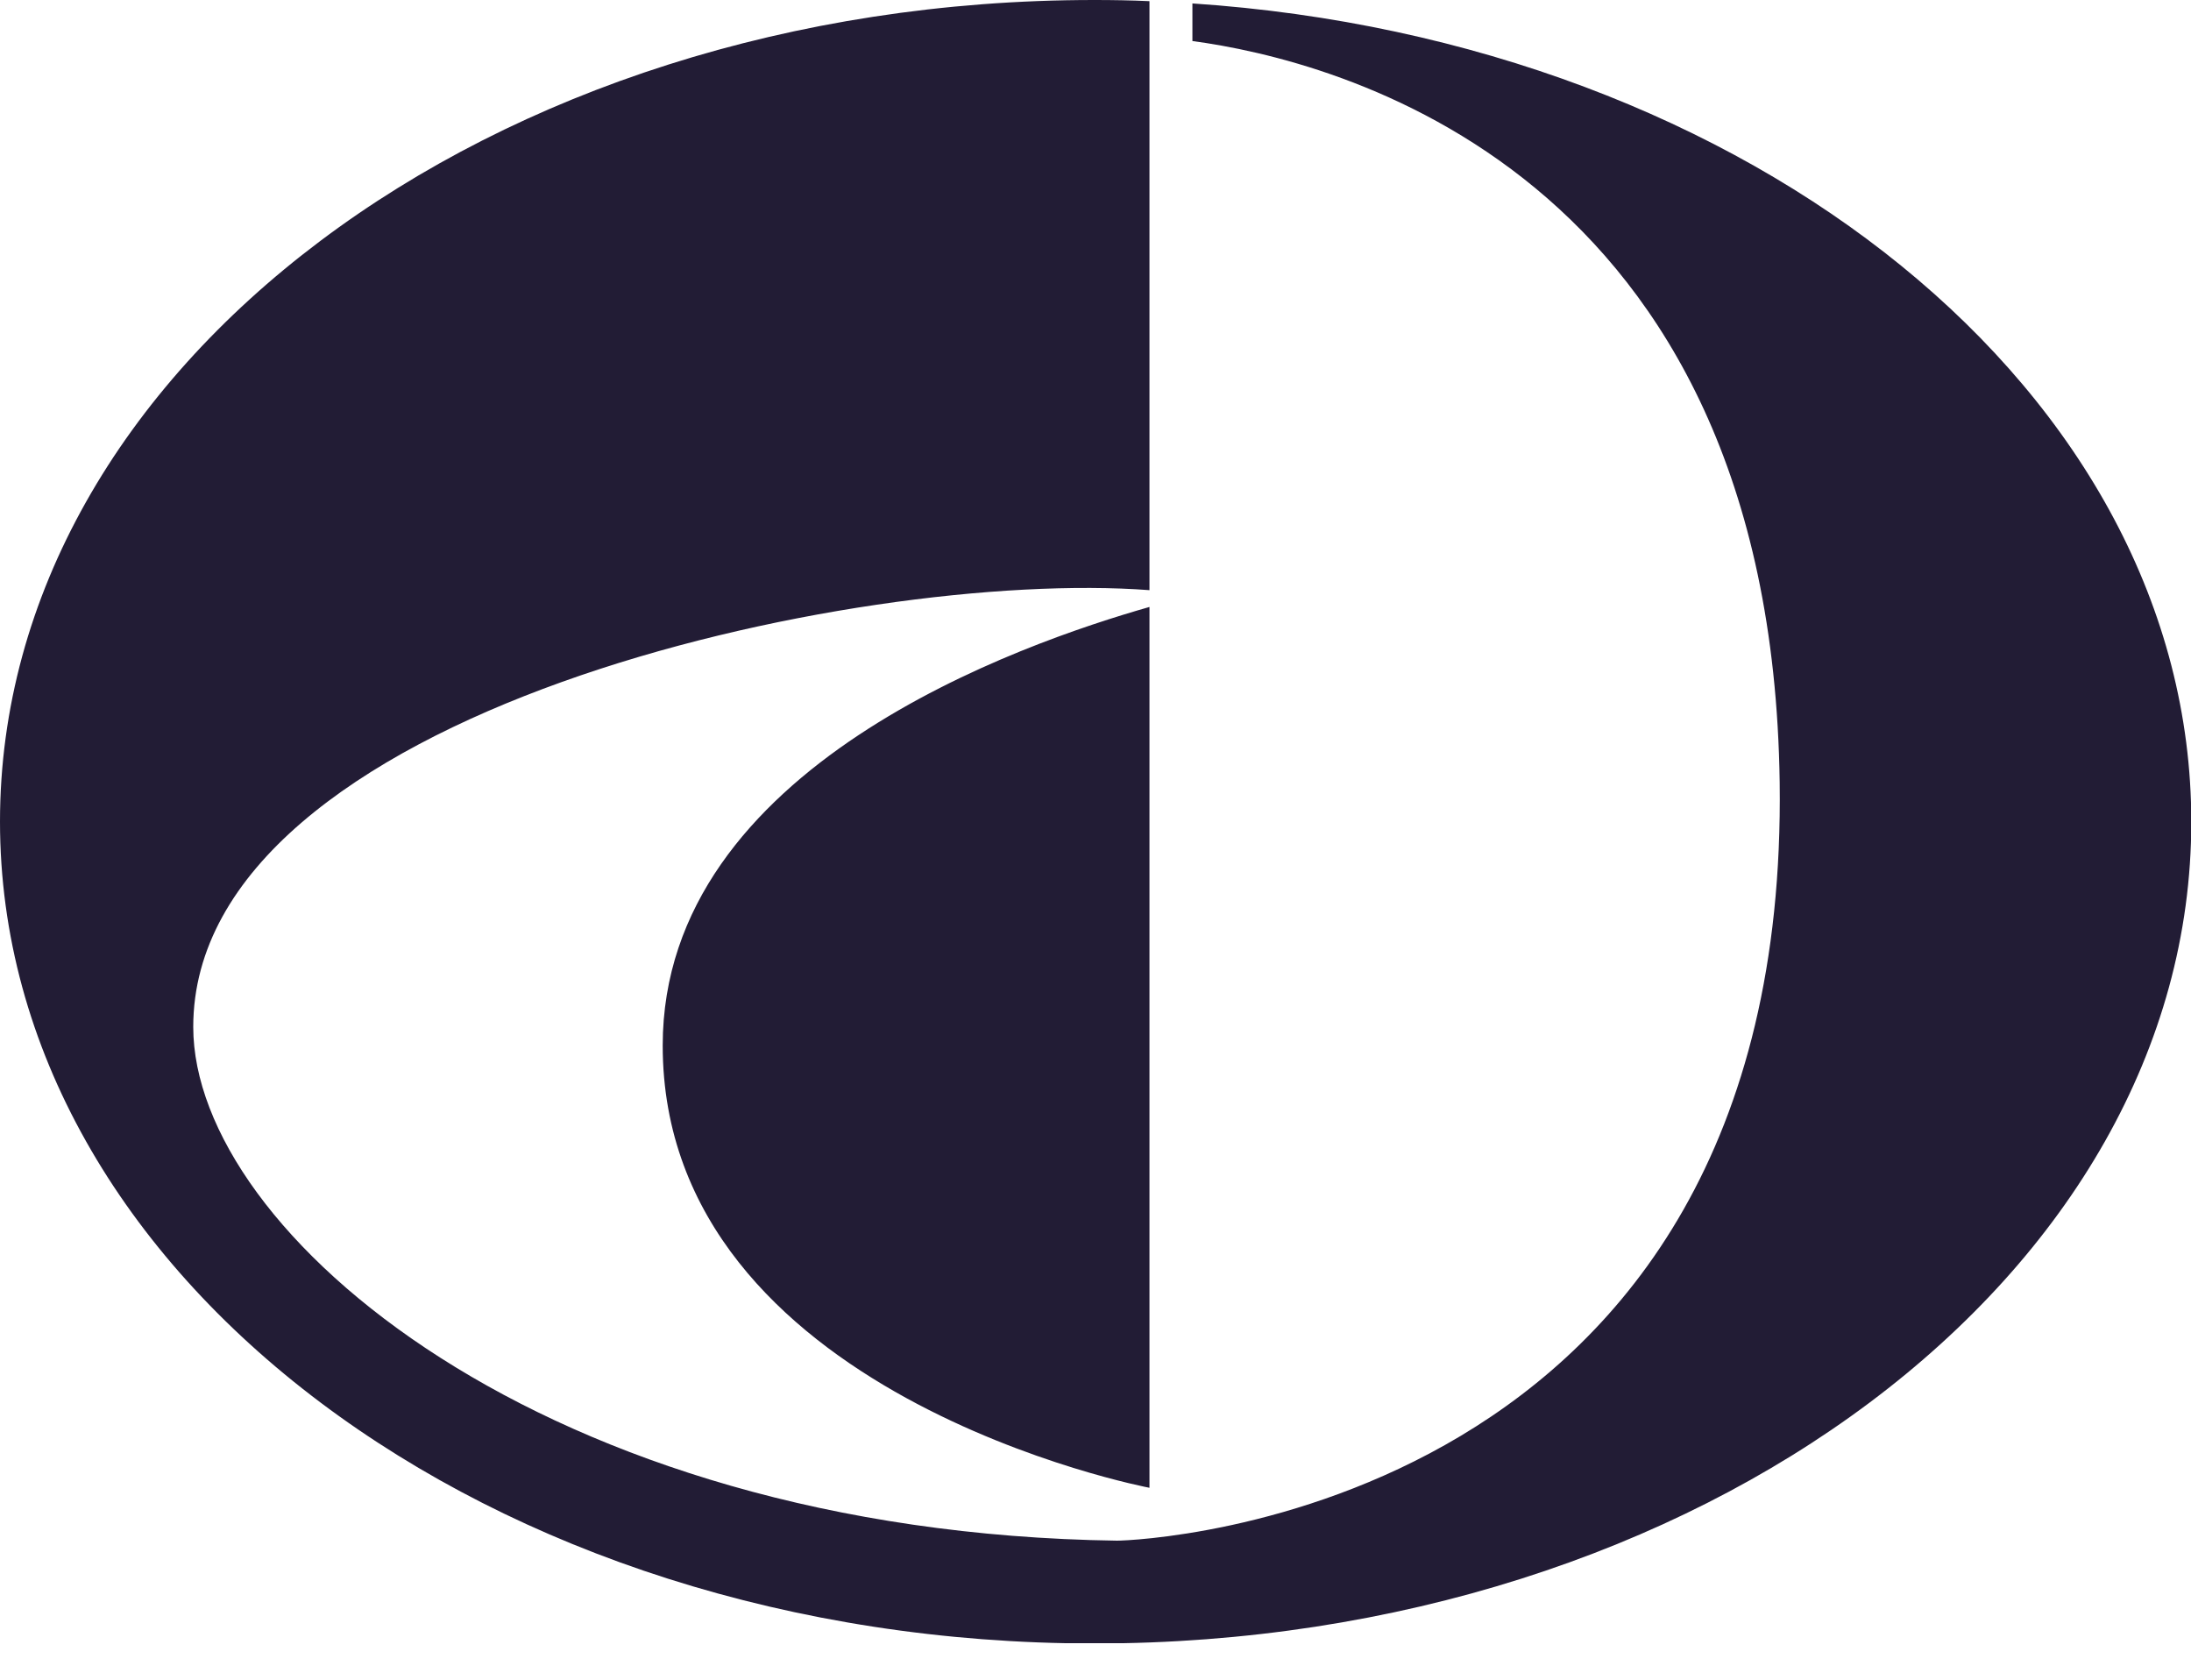 <svg width="30" height="23" viewBox="0 0 30 23" fill="none" xmlns="http://www.w3.org/2000/svg">
<g clip-path="url(#clip0_3430_2593)">
<path fill-rule="evenodd" clip-rule="evenodd" d="M15.739 8.307V20.372C15.739 20.372 9.074 19.11 9.074 14.316C9.074 10.491 14.008 8.805 15.739 8.311V8.307ZM15.739 8.081C11.732 7.777 2.646 9.747 2.646 14.062C2.646 16.875 7.457 20.985 15.294 21.096C15.603 21.096 24.504 20.736 24.368 10.712C24.251 2.294 18.246 0.819 16.327 0.562V0.047C23.983 0.558 30.004 5.388 30.004 11.254C30.004 17.456 23.267 22.504 14.985 22.504C6.703 22.504 0 17.453 0 11.25C0 5.047 6.703 0 14.981 0C15.234 0 15.486 0.004 15.739 0.016V8.085V8.081Z" fill="#221C35"/>
</g>
<defs>
<clipPath id="clip0_3430_2593">
<rect width="30" height="22.5" fill="white"/>
</clipPath>
</defs>
</svg>
